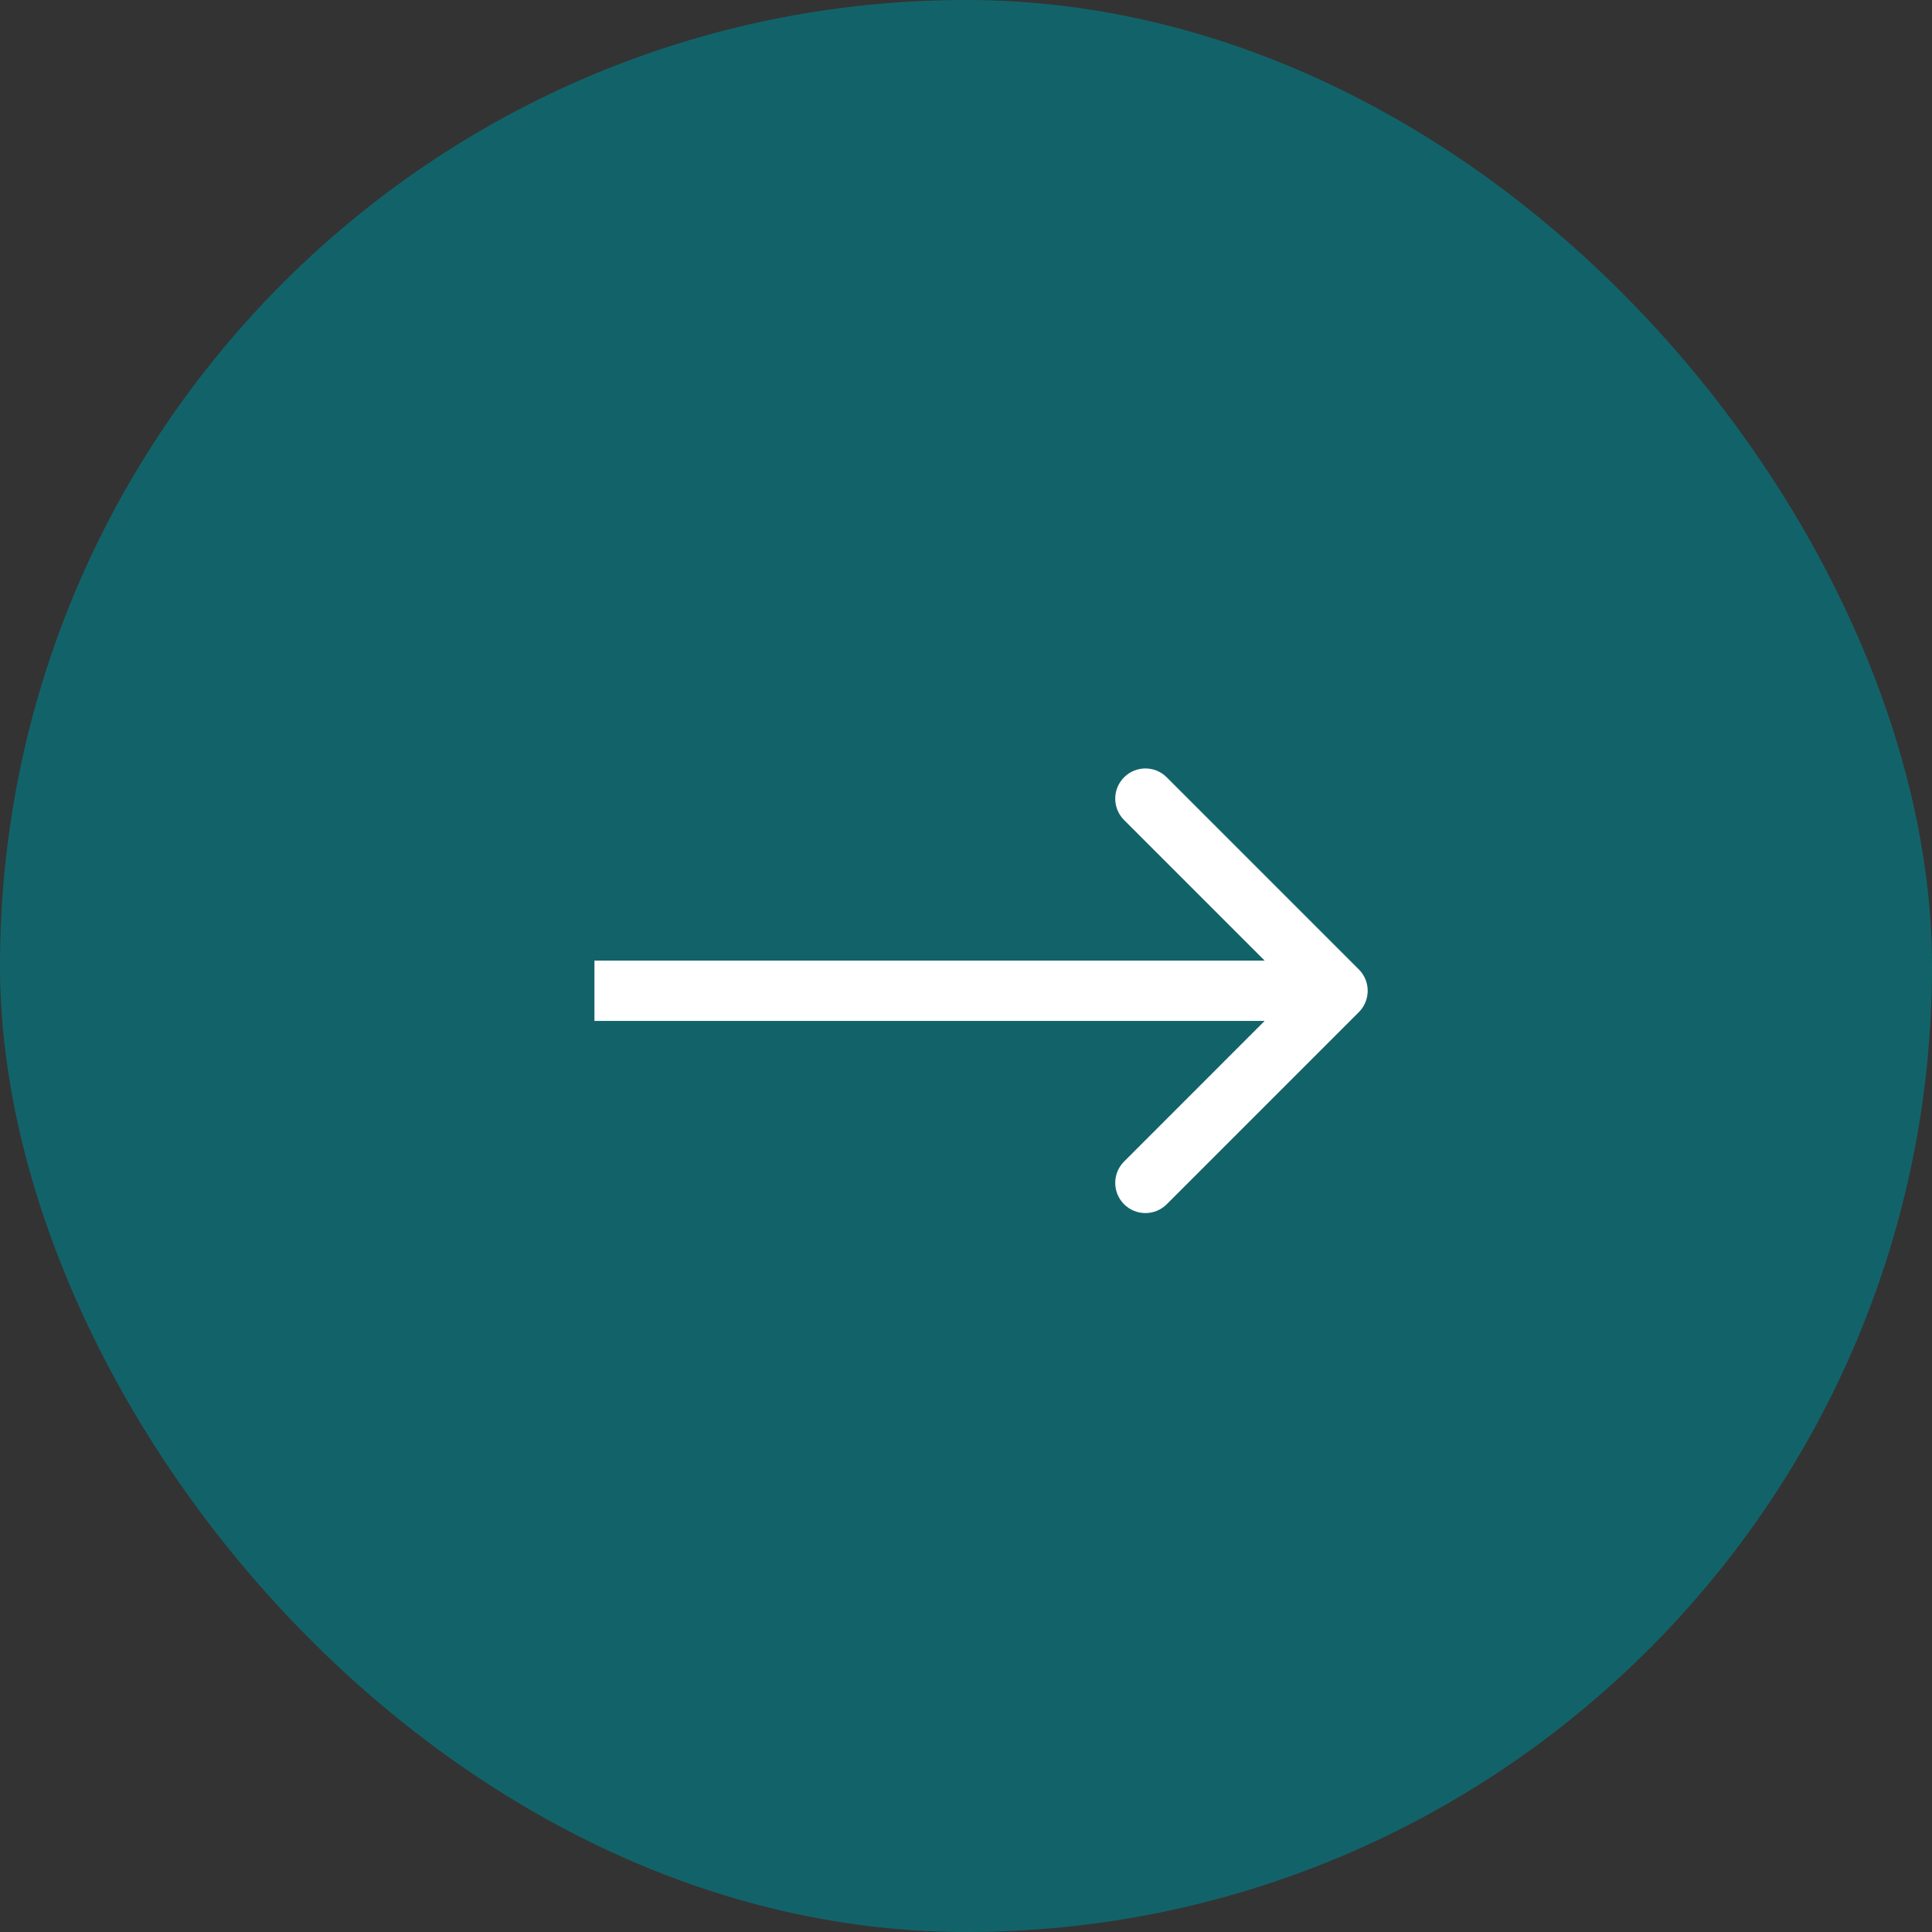 <?xml version="1.0" encoding="UTF-8"?> <svg xmlns="http://www.w3.org/2000/svg" width="32" height="32" viewBox="0 0 32 32" fill="none"><rect x="0" y="0" width="32" height="32" fill="#333333" stroke="none"/><rect width="32" height="32" rx="16" fill="#126369"></rect><path d="M22.507 16.764C22.702 16.568 22.702 16.252 22.507 16.057L19.325 12.875C19.13 12.679 18.813 12.679 18.618 12.875C18.423 13.07 18.423 13.386 18.618 13.582L21.446 16.41L18.618 19.239C18.423 19.434 18.423 19.75 18.618 19.946C18.813 20.141 19.13 20.141 19.325 19.946L22.507 16.764ZM9.846 16.41L9.846 16.91L22.153 16.91L22.153 16.41L22.153 15.91L9.846 15.91L9.846 16.41Z" fill="white"></path></svg> 